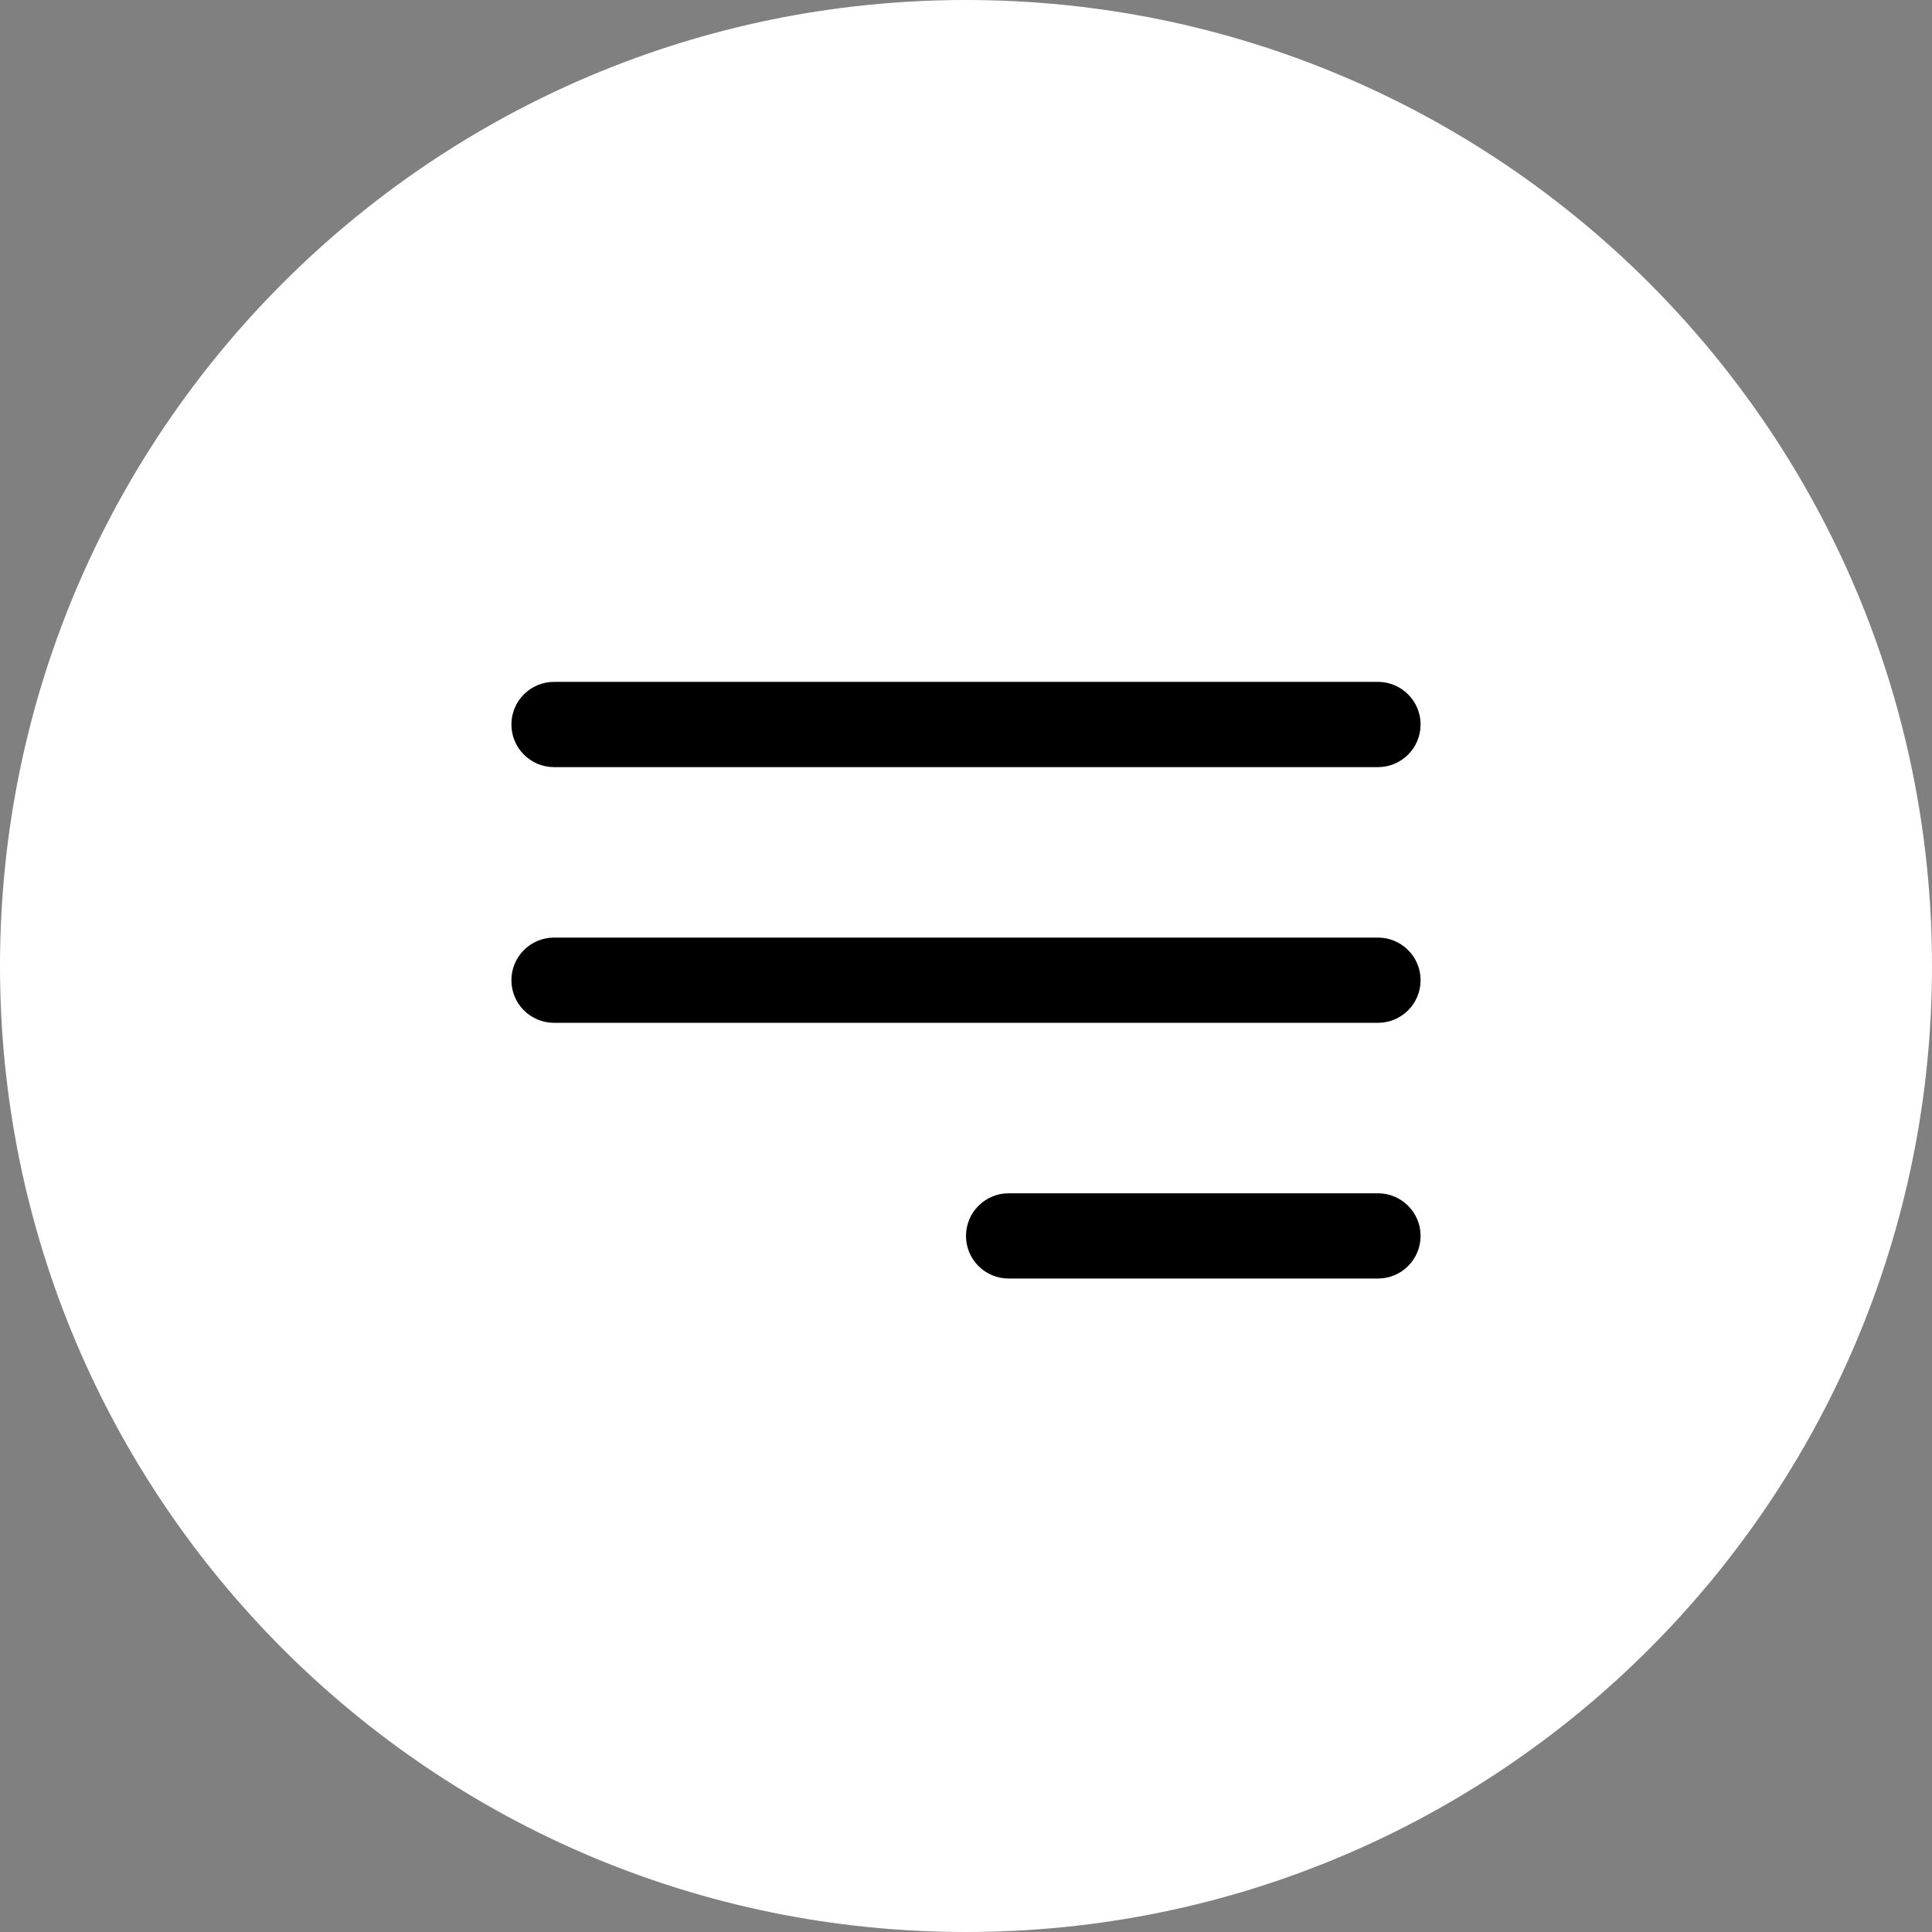 <?xml version="1.0" encoding="UTF-8"?> <svg xmlns="http://www.w3.org/2000/svg" width="34" height="34" viewBox="0 0 34 34" fill="none"><rect x="0" y="0" width="34" height="34" fill="#808080" stroke="none"/><g clip-path="url(#clip0_19_2)"><path d="M33.375 17C33.375 7.956 26.044 0.625 17 0.625C7.956 0.625 0.625 7.956 0.625 17C0.625 26.044 7.956 33.375 17 33.375C26.044 33.375 33.375 26.044 33.375 17Z" fill="white"></path><path d="M33.375 17C33.375 7.956 26.044 0.625 17 0.625C7.956 0.625 0.625 7.956 0.625 17C0.625 26.044 7.956 33.375 17 33.375C26.044 33.375 33.375 26.044 33.375 17Z" stroke="white" stroke-width="1.25"></path><path d="M24.25 12H9.75C9.336 12 9 12.336 9 12.75C9 13.164 9.336 13.5 9.75 13.5H24.25C24.664 13.5 25 13.164 25 12.75C25 12.336 24.664 12 24.25 12Z" fill="black"></path><path d="M24.25 16.5H9.75C9.336 16.5 9 16.836 9 17.25C9 17.664 9.336 18 9.75 18H24.25C24.664 18 25 17.664 25 17.25C25 16.836 24.664 16.5 24.25 16.5Z" fill="black"></path><path d="M24.25 21H17.75C17.336 21 17 21.336 17 21.75C17 22.164 17.336 22.5 17.75 22.5H24.25C24.664 22.5 25 22.164 25 21.75C25 21.336 24.664 21 24.25 21Z" fill="black"></path></g><defs><clipPath id="clip0_19_2"><rect width="34" height="34" fill="white"></rect></clipPath></defs></svg> 